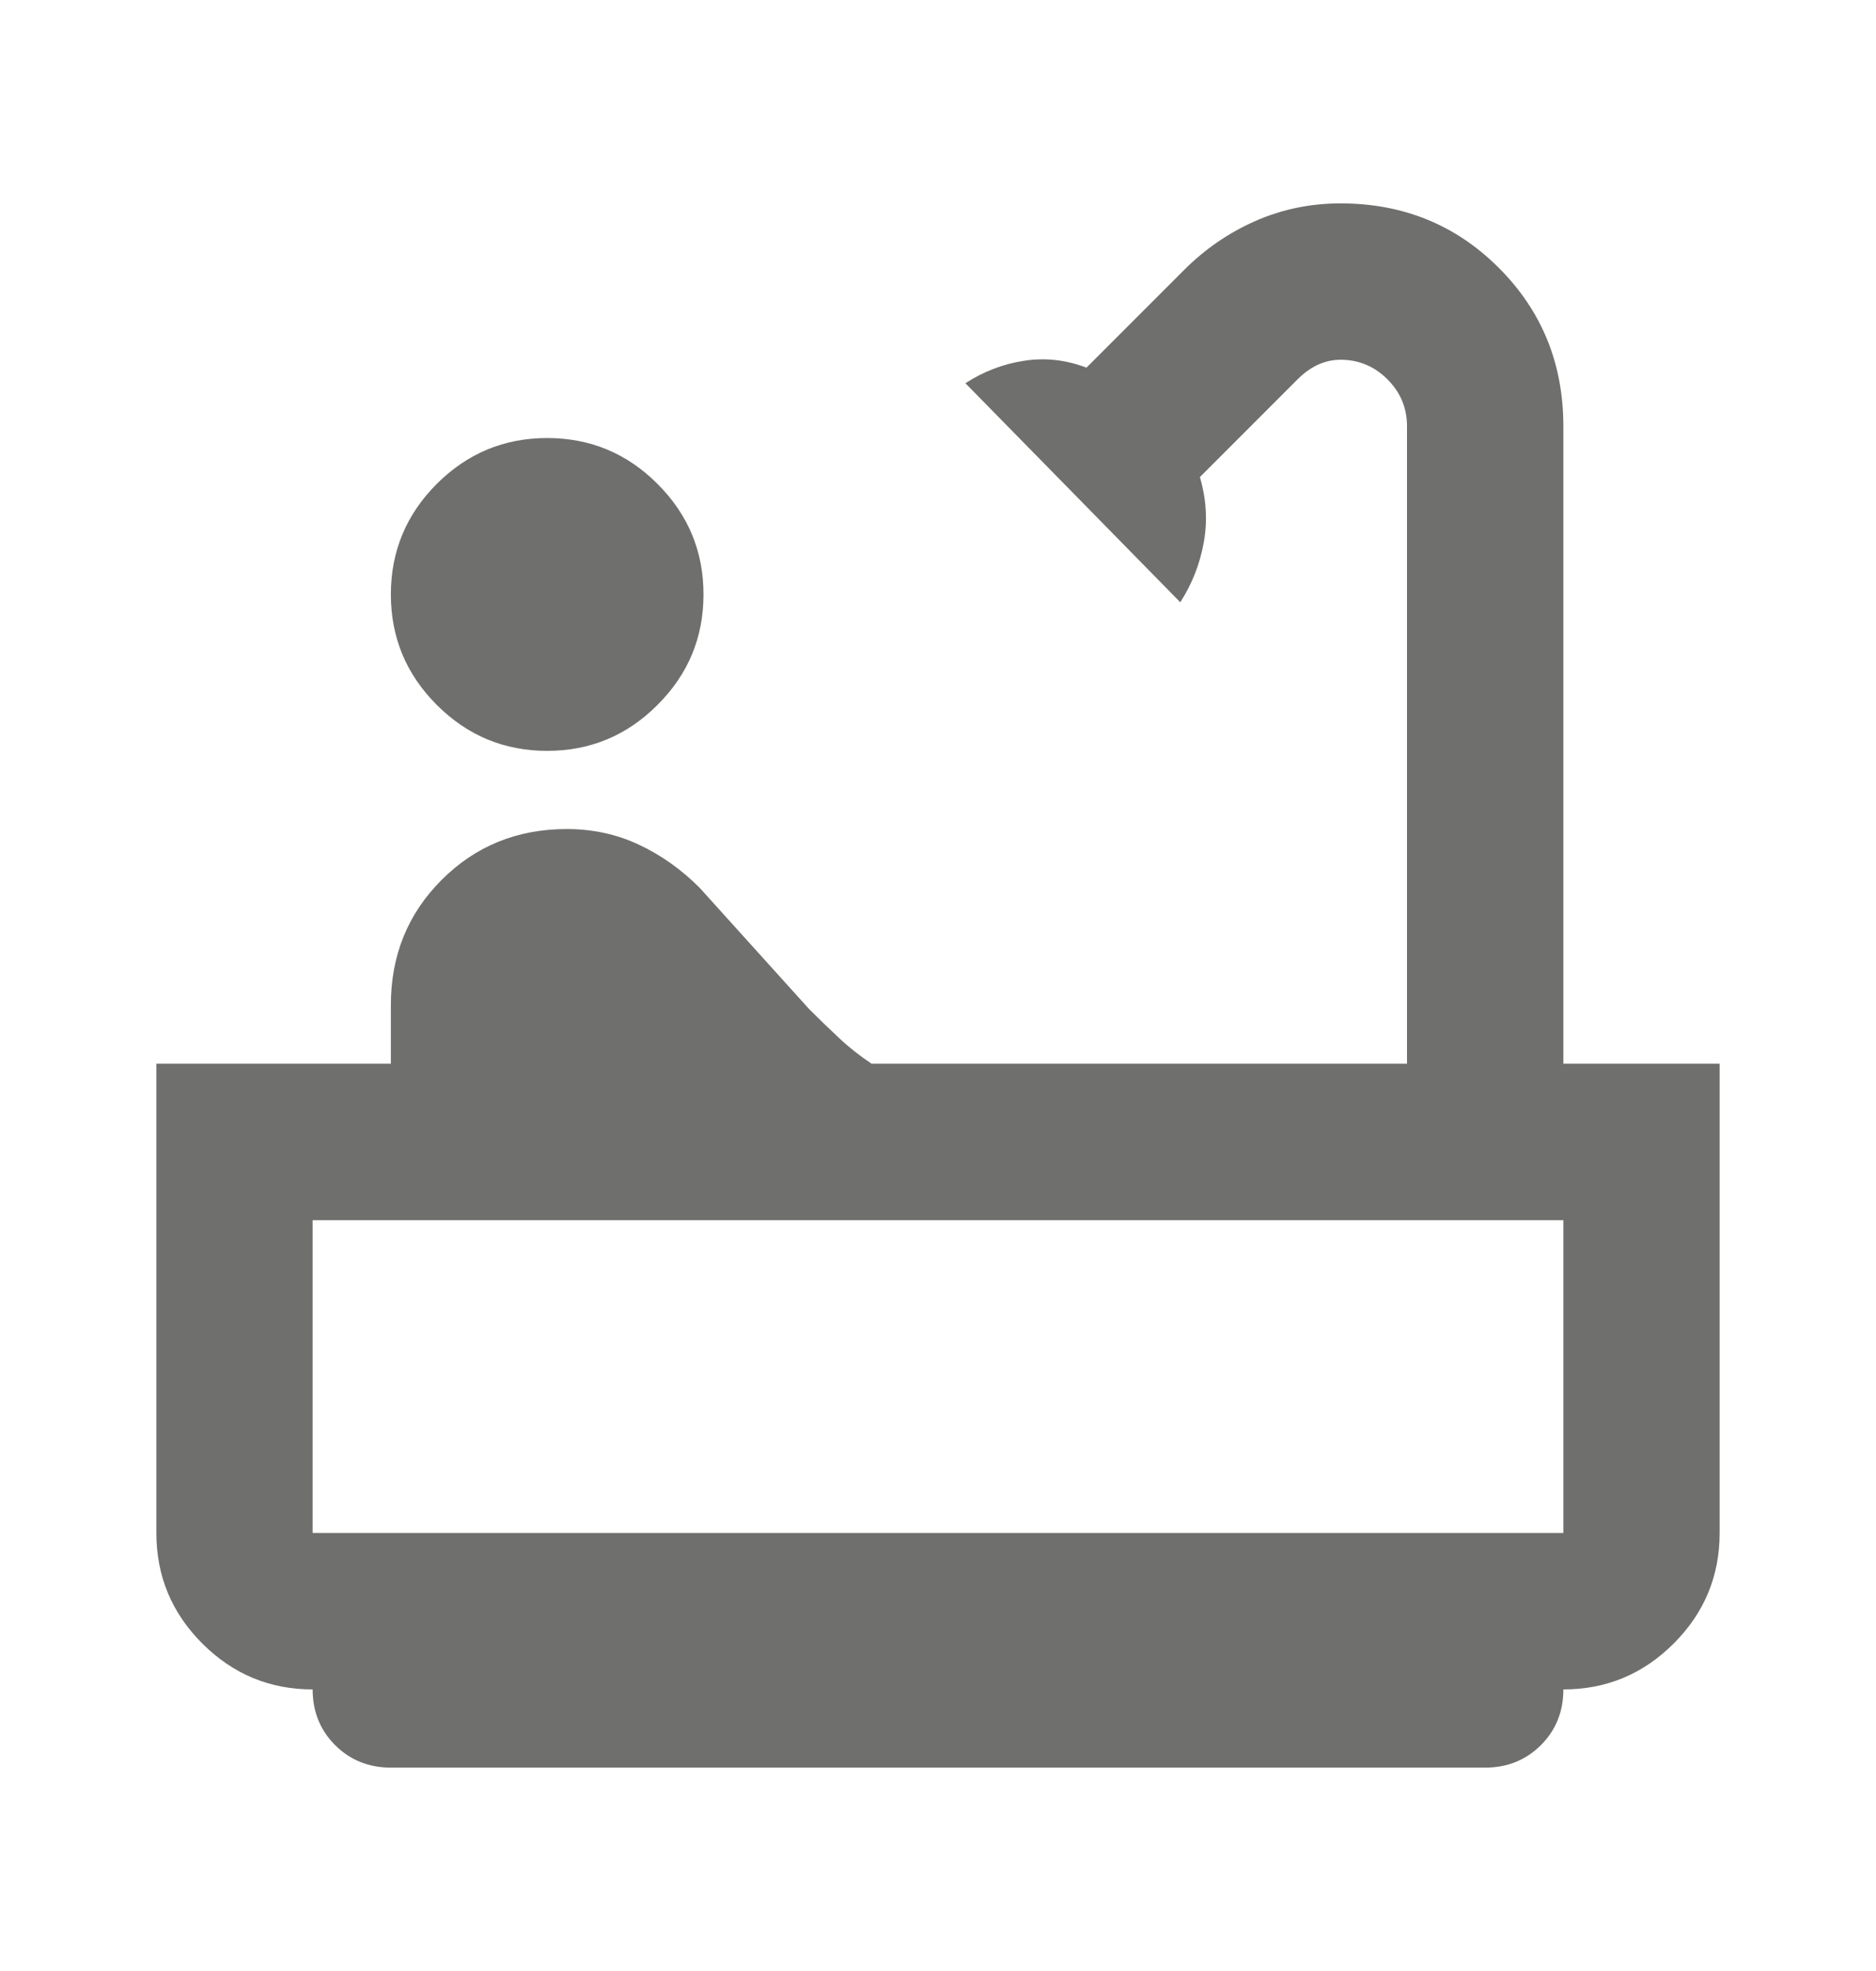 <svg width="20" height="21" viewBox="0 0 20 21" fill="none" xmlns="http://www.w3.org/2000/svg">
<mask id="mask0_14719_7984" style="mask-type:alpha" maskUnits="userSpaceOnUse" x="0" y="0" width="20" height="21">
<rect y="0.5" width="20" height="20" fill="#D9D9D9"/>
</mask>
<g mask="url(#mask0_14719_7984)">
<path d="M5.833 8C5.375 8 4.983 7.837 4.656 7.51C4.33 7.184 4.167 6.792 4.167 6.333C4.167 5.875 4.33 5.483 4.656 5.156C4.983 4.83 5.375 4.667 5.833 4.667C6.292 4.667 6.684 4.83 7.01 5.156C7.337 5.483 7.5 5.875 7.5 6.333C7.5 6.792 7.337 7.184 7.01 7.51C6.684 7.837 6.292 8 5.833 8ZM4.167 18.833C3.931 18.833 3.733 18.753 3.573 18.594C3.413 18.434 3.333 18.236 3.333 18C2.875 18 2.483 17.837 2.156 17.51C1.83 17.184 1.667 16.792 1.667 16.333V11.333H4.167V10.708C4.167 10.181 4.347 9.736 4.708 9.375C5.069 9.014 5.514 8.833 6.042 8.833C6.319 8.833 6.576 8.889 6.812 9C7.049 9.111 7.264 9.264 7.458 9.458L8.625 10.75C8.736 10.861 8.844 10.965 8.948 11.062C9.052 11.16 9.167 11.25 9.292 11.333H15V4.542C15 4.347 14.931 4.181 14.792 4.042C14.653 3.903 14.486 3.833 14.292 3.833C14.208 3.833 14.128 3.851 14.052 3.885C13.976 3.92 13.903 3.972 13.833 4.042L12.792 5.083C12.861 5.319 12.875 5.552 12.833 5.781C12.792 6.01 12.708 6.222 12.583 6.417L10.292 4.083C10.486 3.958 10.694 3.878 10.917 3.844C11.139 3.809 11.361 3.833 11.583 3.917L12.625 2.875C12.847 2.653 13.101 2.479 13.385 2.354C13.67 2.229 13.972 2.167 14.292 2.167C14.958 2.167 15.521 2.396 15.979 2.854C16.438 3.313 16.667 3.875 16.667 4.542V11.333H18.333V16.333C18.333 16.792 18.17 17.184 17.844 17.51C17.517 17.837 17.125 18 16.667 18C16.667 18.236 16.587 18.434 16.427 18.594C16.267 18.753 16.069 18.833 15.833 18.833H4.167ZM3.333 16.333H16.667V13H3.333V16.333Z" fill="#6F6F6E"/>
</g>
</svg>
